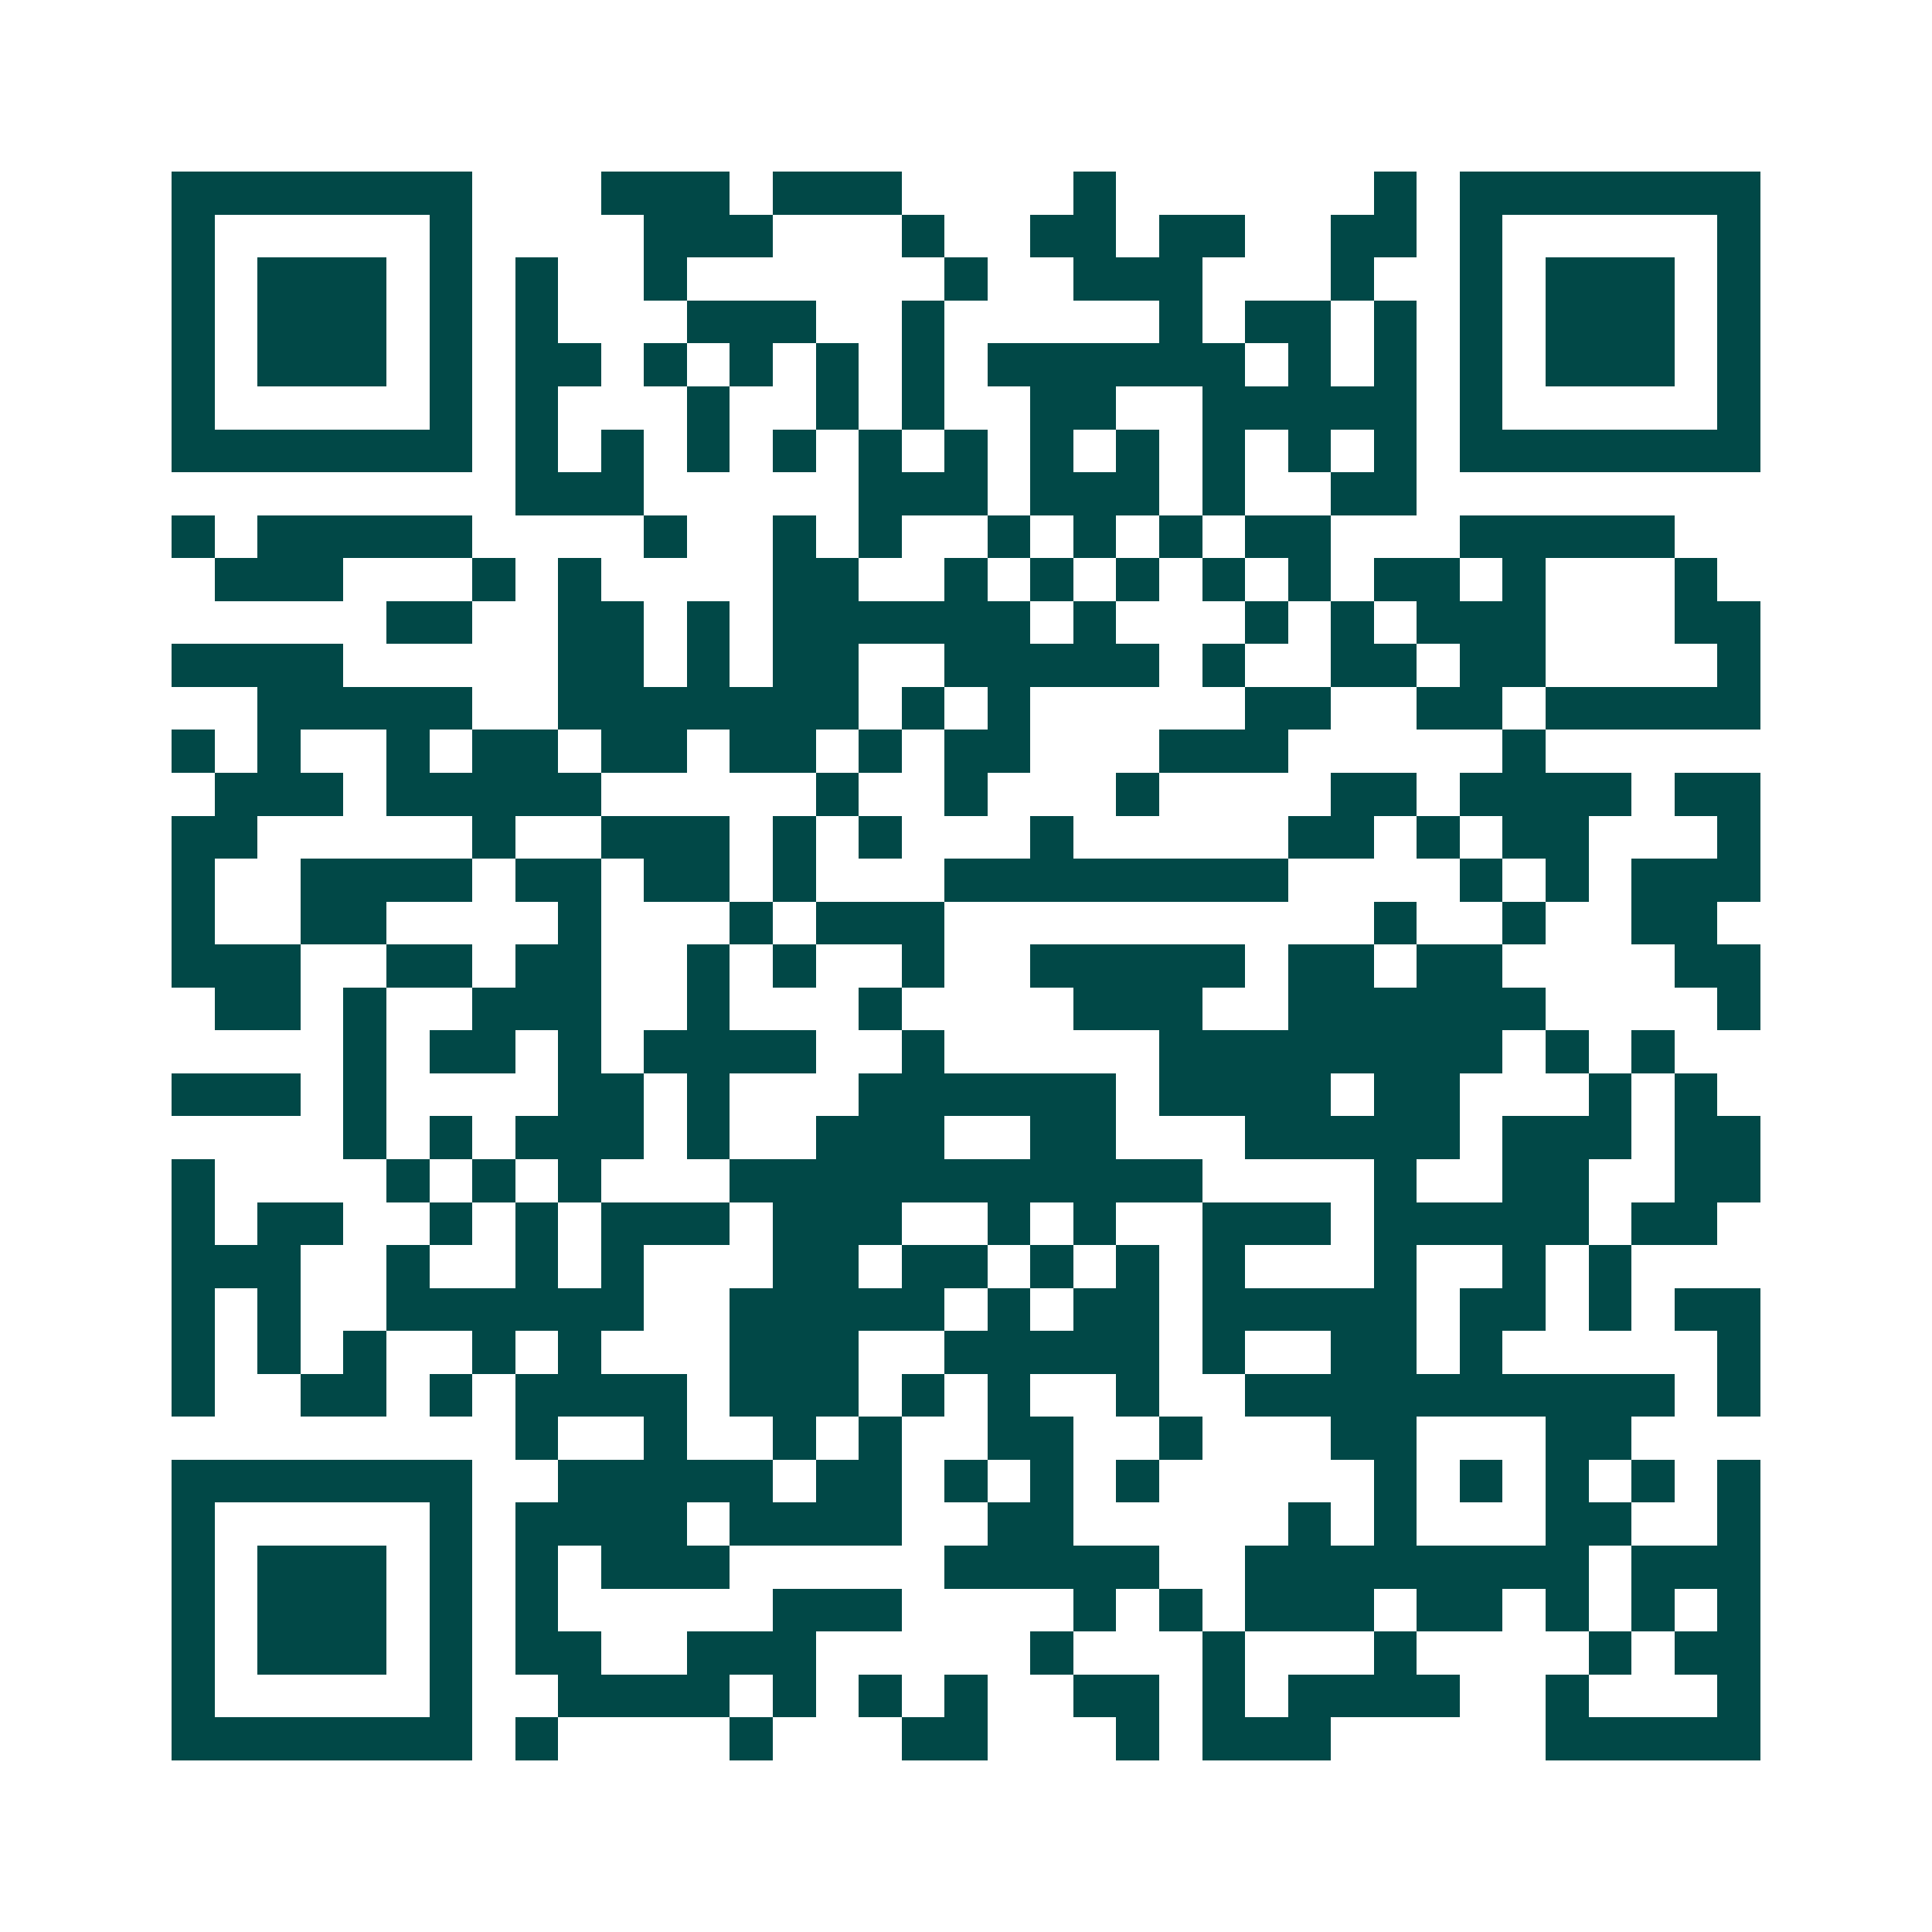 <svg xmlns="http://www.w3.org/2000/svg" width="200" height="200" viewBox="0 0 45 45" shape-rendering="crispEdges"><path fill="#ffffff" d="M0 0h45v45H0z"/><path stroke="#014847" d="M4 4.5h7m3 0h3m1 0h3m4 0h1m6 0h1m1 0h7M4 5.5h1m5 0h1m4 0h3m3 0h1m2 0h2m1 0h2m2 0h2m1 0h1m5 0h1M4 6.5h1m1 0h3m1 0h1m1 0h1m2 0h1m6 0h1m2 0h3m3 0h1m2 0h1m1 0h3m1 0h1M4 7.5h1m1 0h3m1 0h1m1 0h1m3 0h3m2 0h1m5 0h1m1 0h2m1 0h1m1 0h1m1 0h3m1 0h1M4 8.5h1m1 0h3m1 0h1m1 0h2m1 0h1m1 0h1m1 0h1m1 0h1m1 0h6m1 0h1m1 0h1m1 0h1m1 0h3m1 0h1M4 9.5h1m5 0h1m1 0h1m3 0h1m2 0h1m1 0h1m2 0h2m2 0h5m1 0h1m5 0h1M4 10.5h7m1 0h1m1 0h1m1 0h1m1 0h1m1 0h1m1 0h1m1 0h1m1 0h1m1 0h1m1 0h1m1 0h1m1 0h7M12 11.5h3m5 0h3m1 0h3m1 0h1m2 0h2M4 12.5h1m1 0h5m4 0h1m2 0h1m1 0h1m2 0h1m1 0h1m1 0h1m1 0h2m3 0h5M5 13.5h3m3 0h1m1 0h1m4 0h2m2 0h1m1 0h1m1 0h1m1 0h1m1 0h1m1 0h2m1 0h1m3 0h1M9 14.5h2m2 0h2m1 0h1m1 0h6m1 0h1m3 0h1m1 0h1m1 0h3m3 0h2M4 15.5h4m5 0h2m1 0h1m1 0h2m2 0h5m1 0h1m2 0h2m1 0h2m4 0h1M6 16.5h5m2 0h7m1 0h1m1 0h1m5 0h2m2 0h2m1 0h5M4 17.5h1m1 0h1m2 0h1m1 0h2m1 0h2m1 0h2m1 0h1m1 0h2m3 0h3m5 0h1M5 18.5h3m1 0h5m5 0h1m2 0h1m3 0h1m4 0h2m1 0h4m1 0h2M4 19.5h2m5 0h1m2 0h3m1 0h1m1 0h1m3 0h1m5 0h2m1 0h1m1 0h2m3 0h1M4 20.5h1m2 0h4m1 0h2m1 0h2m1 0h1m3 0h8m4 0h1m1 0h1m1 0h3M4 21.5h1m2 0h2m4 0h1m3 0h1m1 0h3m10 0h1m2 0h1m2 0h2M4 22.5h3m2 0h2m1 0h2m2 0h1m1 0h1m2 0h1m2 0h5m1 0h2m1 0h2m4 0h2M5 23.5h2m1 0h1m2 0h3m2 0h1m3 0h1m4 0h3m2 0h6m4 0h1M8 24.5h1m1 0h2m1 0h1m1 0h4m2 0h1m5 0h8m1 0h1m1 0h1M4 25.5h3m1 0h1m4 0h2m1 0h1m3 0h6m1 0h4m1 0h2m3 0h1m1 0h1M8 26.5h1m1 0h1m1 0h3m1 0h1m2 0h3m2 0h2m3 0h5m1 0h3m1 0h2M4 27.5h1m4 0h1m1 0h1m1 0h1m3 0h11m4 0h1m2 0h2m2 0h2M4 28.5h1m1 0h2m2 0h1m1 0h1m1 0h3m1 0h3m2 0h1m1 0h1m2 0h3m1 0h5m1 0h2M4 29.5h3m2 0h1m2 0h1m1 0h1m3 0h2m1 0h2m1 0h1m1 0h1m1 0h1m3 0h1m2 0h1m1 0h1M4 30.5h1m1 0h1m2 0h6m2 0h5m1 0h1m1 0h2m1 0h5m1 0h2m1 0h1m1 0h2M4 31.5h1m1 0h1m1 0h1m2 0h1m1 0h1m3 0h3m2 0h5m1 0h1m2 0h2m1 0h1m5 0h1M4 32.5h1m2 0h2m1 0h1m1 0h4m1 0h3m1 0h1m1 0h1m2 0h1m2 0h10m1 0h1M12 33.5h1m2 0h1m2 0h1m1 0h1m2 0h2m2 0h1m3 0h2m3 0h2M4 34.5h7m2 0h5m1 0h2m1 0h1m1 0h1m1 0h1m5 0h1m1 0h1m1 0h1m1 0h1m1 0h1M4 35.5h1m5 0h1m1 0h4m1 0h4m2 0h2m5 0h1m1 0h1m3 0h2m2 0h1M4 36.5h1m1 0h3m1 0h1m1 0h1m1 0h3m5 0h5m2 0h8m1 0h3M4 37.5h1m1 0h3m1 0h1m1 0h1m5 0h3m4 0h1m1 0h1m1 0h3m1 0h2m1 0h1m1 0h1m1 0h1M4 38.5h1m1 0h3m1 0h1m1 0h2m2 0h3m5 0h1m3 0h1m3 0h1m4 0h1m1 0h2M4 39.5h1m5 0h1m2 0h4m1 0h1m1 0h1m1 0h1m2 0h2m1 0h1m1 0h4m2 0h1m3 0h1M4 40.5h7m1 0h1m4 0h1m3 0h2m3 0h1m1 0h3m5 0h5"/></svg>
